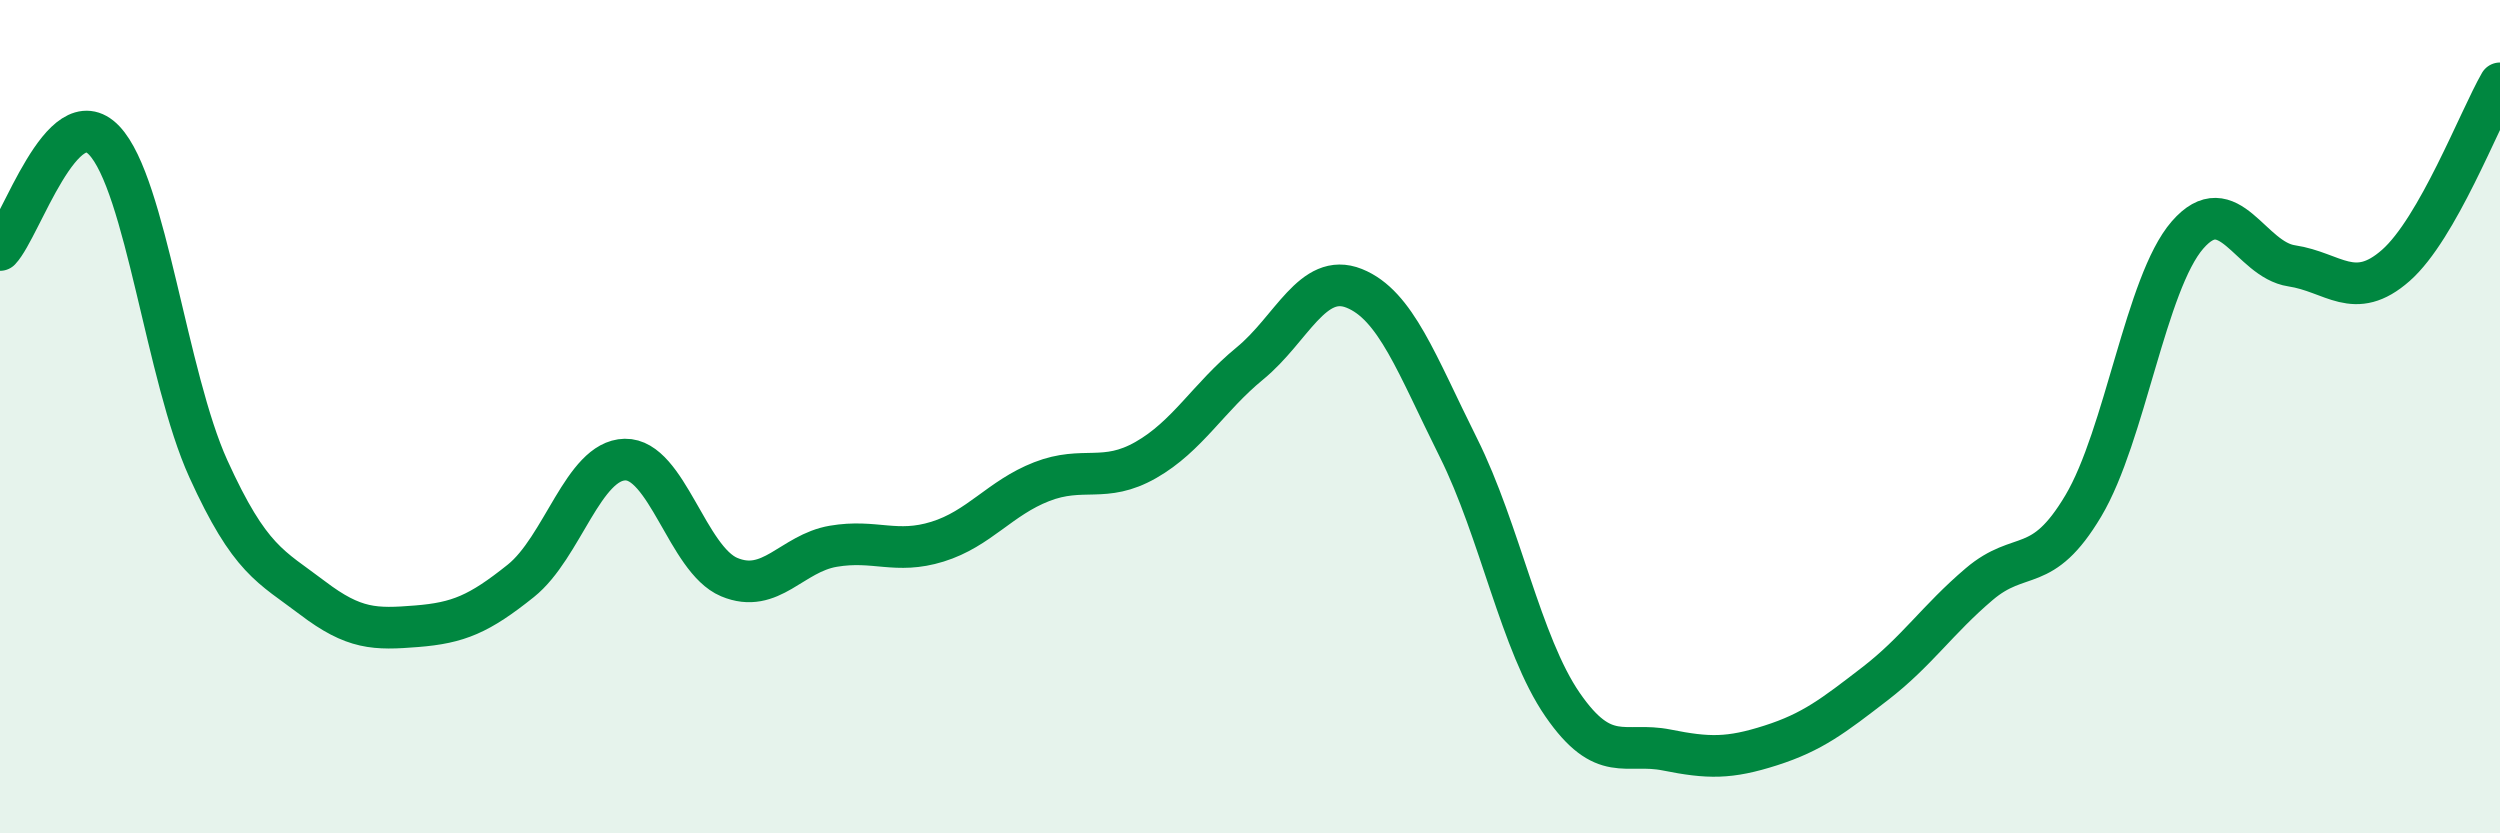 
    <svg width="60" height="20" viewBox="0 0 60 20" xmlns="http://www.w3.org/2000/svg">
      <path
        d="M 0,6 C 0.5,5.47 1.5,2.32 2.5,3.37 C 3.5,4.42 4,9.05 5,11.25 C 6,13.45 6.5,13.59 7.5,14.35 C 8.5,15.11 9,15.11 10,15.03 C 11,14.95 11.5,14.74 12.5,13.94 C 13.5,13.14 14,11.05 15,11.03 C 16,11.01 16.5,13.43 17.5,13.85 C 18.5,14.27 19,13.28 20,13.11 C 21,12.94 21.5,13.31 22.5,13 C 23.5,12.69 24,11.95 25,11.56 C 26,11.17 26.5,11.61 27.5,11.04 C 28.5,10.47 29,9.54 30,8.72 C 31,7.9 31.5,6.52 32.5,6.92 C 33.5,7.32 34,8.74 35,10.74 C 36,12.74 36.5,15.46 37.5,16.91 C 38.5,18.36 39,17.8 40,18 C 41,18.2 41.5,18.21 42.5,17.89 C 43.5,17.57 44,17.18 45,16.41 C 46,15.64 46.5,14.87 47.5,14.02 C 48.5,13.17 49,13.82 50,12.14 C 51,10.46 51.5,6.79 52.5,5.64 C 53.5,4.49 54,6.23 55,6.38 C 56,6.53 56.5,7.25 57.5,6.37 C 58.5,5.49 59.5,2.87 60,2L60 20L0 20Z"
        fill="#008740"
        opacity="0.1"
        stroke-linecap="round"
        stroke-linejoin="round"
      />
      <path
        d="M 0,6 C 0.5,5.47 1.5,2.32 2.5,3.37 C 3.5,4.42 4,9.05 5,11.25 C 6,13.45 6.5,13.59 7.5,14.35 C 8.5,15.11 9,15.11 10,15.03 C 11,14.95 11.5,14.74 12.5,13.94 C 13.5,13.14 14,11.05 15,11.03 C 16,11.01 16.5,13.43 17.5,13.85 C 18.5,14.27 19,13.28 20,13.11 C 21,12.94 21.5,13.31 22.5,13 C 23.5,12.69 24,11.95 25,11.56 C 26,11.17 26.5,11.61 27.5,11.04 C 28.5,10.47 29,9.54 30,8.72 C 31,7.9 31.5,6.52 32.5,6.92 C 33.5,7.32 34,8.74 35,10.74 C 36,12.74 36.5,15.46 37.5,16.91 C 38.5,18.36 39,17.8 40,18 C 41,18.2 41.5,18.21 42.5,17.89 C 43.5,17.57 44,17.18 45,16.41 C 46,15.64 46.5,14.87 47.5,14.02 C 48.5,13.17 49,13.82 50,12.14 C 51,10.46 51.5,6.79 52.5,5.64 C 53.5,4.49 54,6.23 55,6.38 C 56,6.53 56.5,7.25 57.5,6.37 C 58.5,5.49 59.5,2.87 60,2"
        stroke="#008740"
        stroke-width="1"
        fill="none"
        stroke-linecap="round"
        stroke-linejoin="round"
      />
    </svg>
  